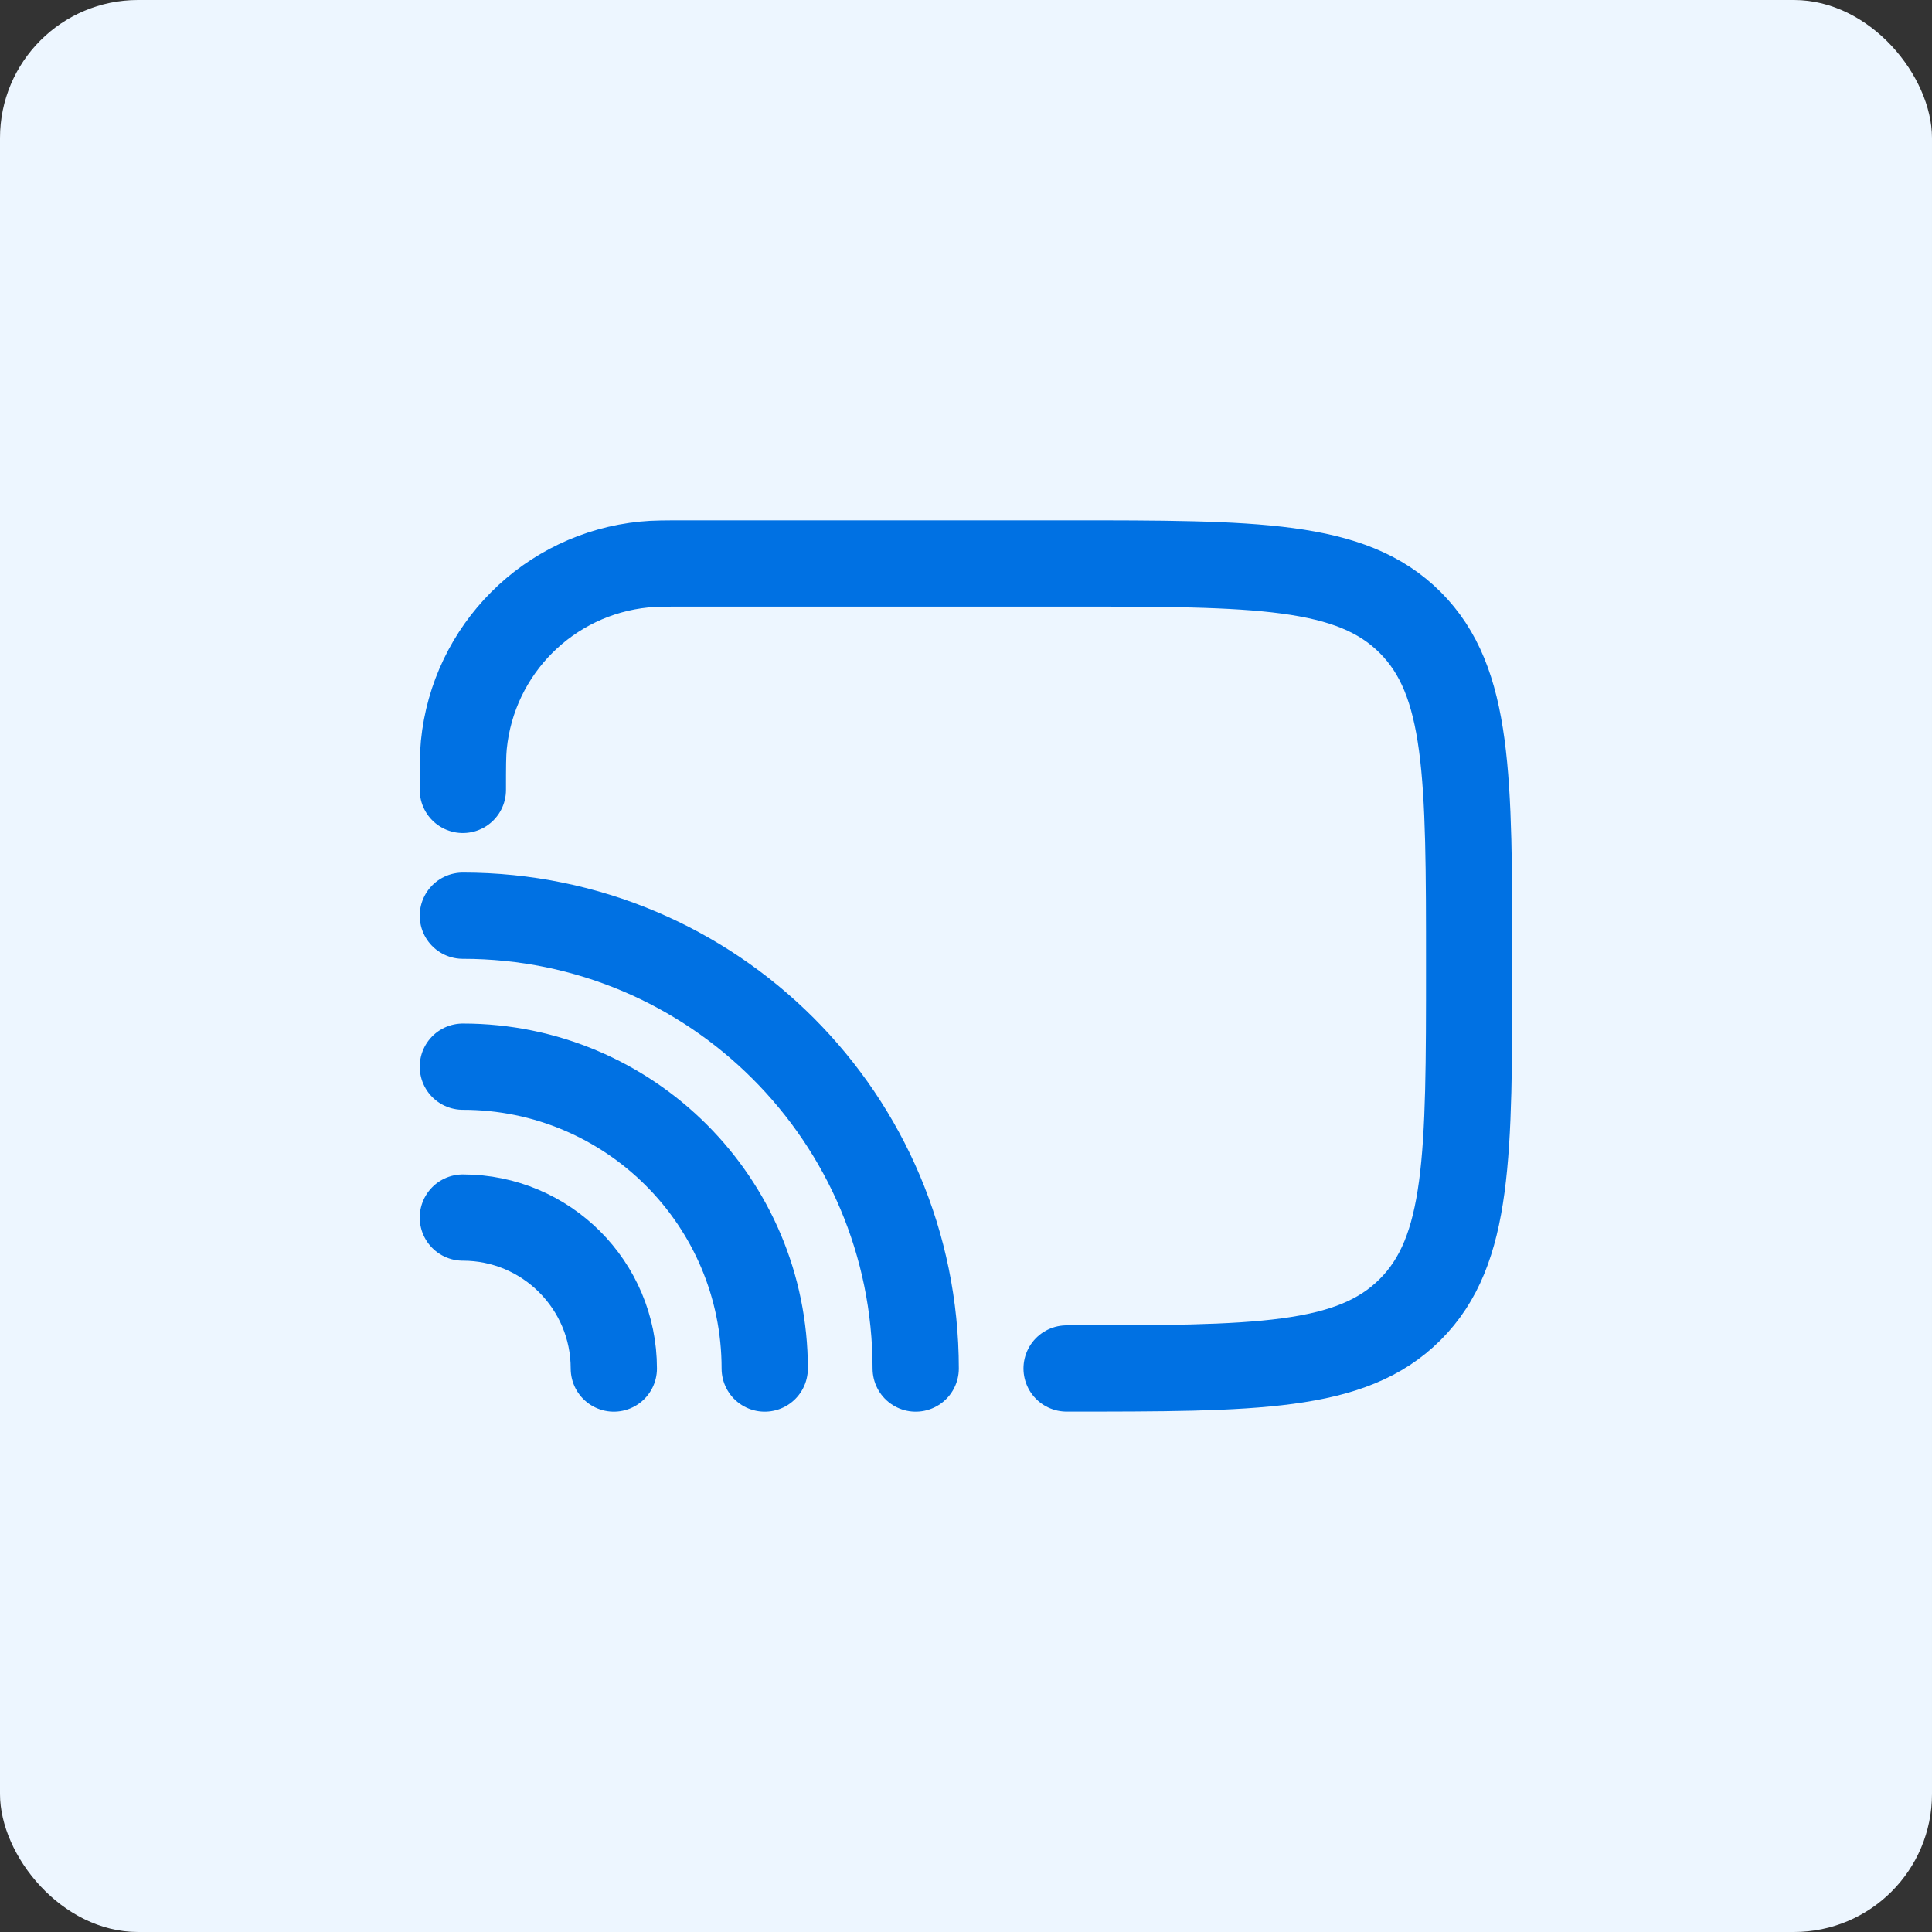 <svg width="28" height="28" viewBox="0 0 28 28" fill="none" xmlns="http://www.w3.org/2000/svg">
<rect x="0" y="0" width="28" height="28" fill="#333333" stroke="none"/>
<rect width="28" height="28" rx="2" fill="#EDF6FF"/>
<path d="M15.458 19.833C18.208 19.833 19.583 19.833 20.437 18.979C21.292 18.125 21.292 16.75 21.292 14C21.292 11.25 21.292 9.875 20.437 9.021C19.583 8.166 18.208 8.166 15.458 8.166H9.989C9.651 8.166 9.482 8.166 9.339 8.181C7.954 8.317 6.859 9.413 6.722 10.797C6.708 10.94 6.708 11.109 6.708 11.448" stroke="#0071E3" stroke-width="1.25" stroke-linecap="round" stroke-linejoin="round"/>
<path d="M13.271 19.834C13.271 16.209 10.333 13.271 6.708 13.271" stroke="#0071E3" stroke-width="1.25" stroke-linecap="round"/>
<path d="M11.083 19.834C11.083 17.417 9.124 15.459 6.708 15.459" stroke="#0071E3" stroke-width="1.25" stroke-linecap="round"/>
<path d="M8.896 19.834C8.896 18.625 7.916 17.646 6.708 17.646" stroke="#0071E3" stroke-width="1.25" stroke-linecap="round"/>
</svg>
